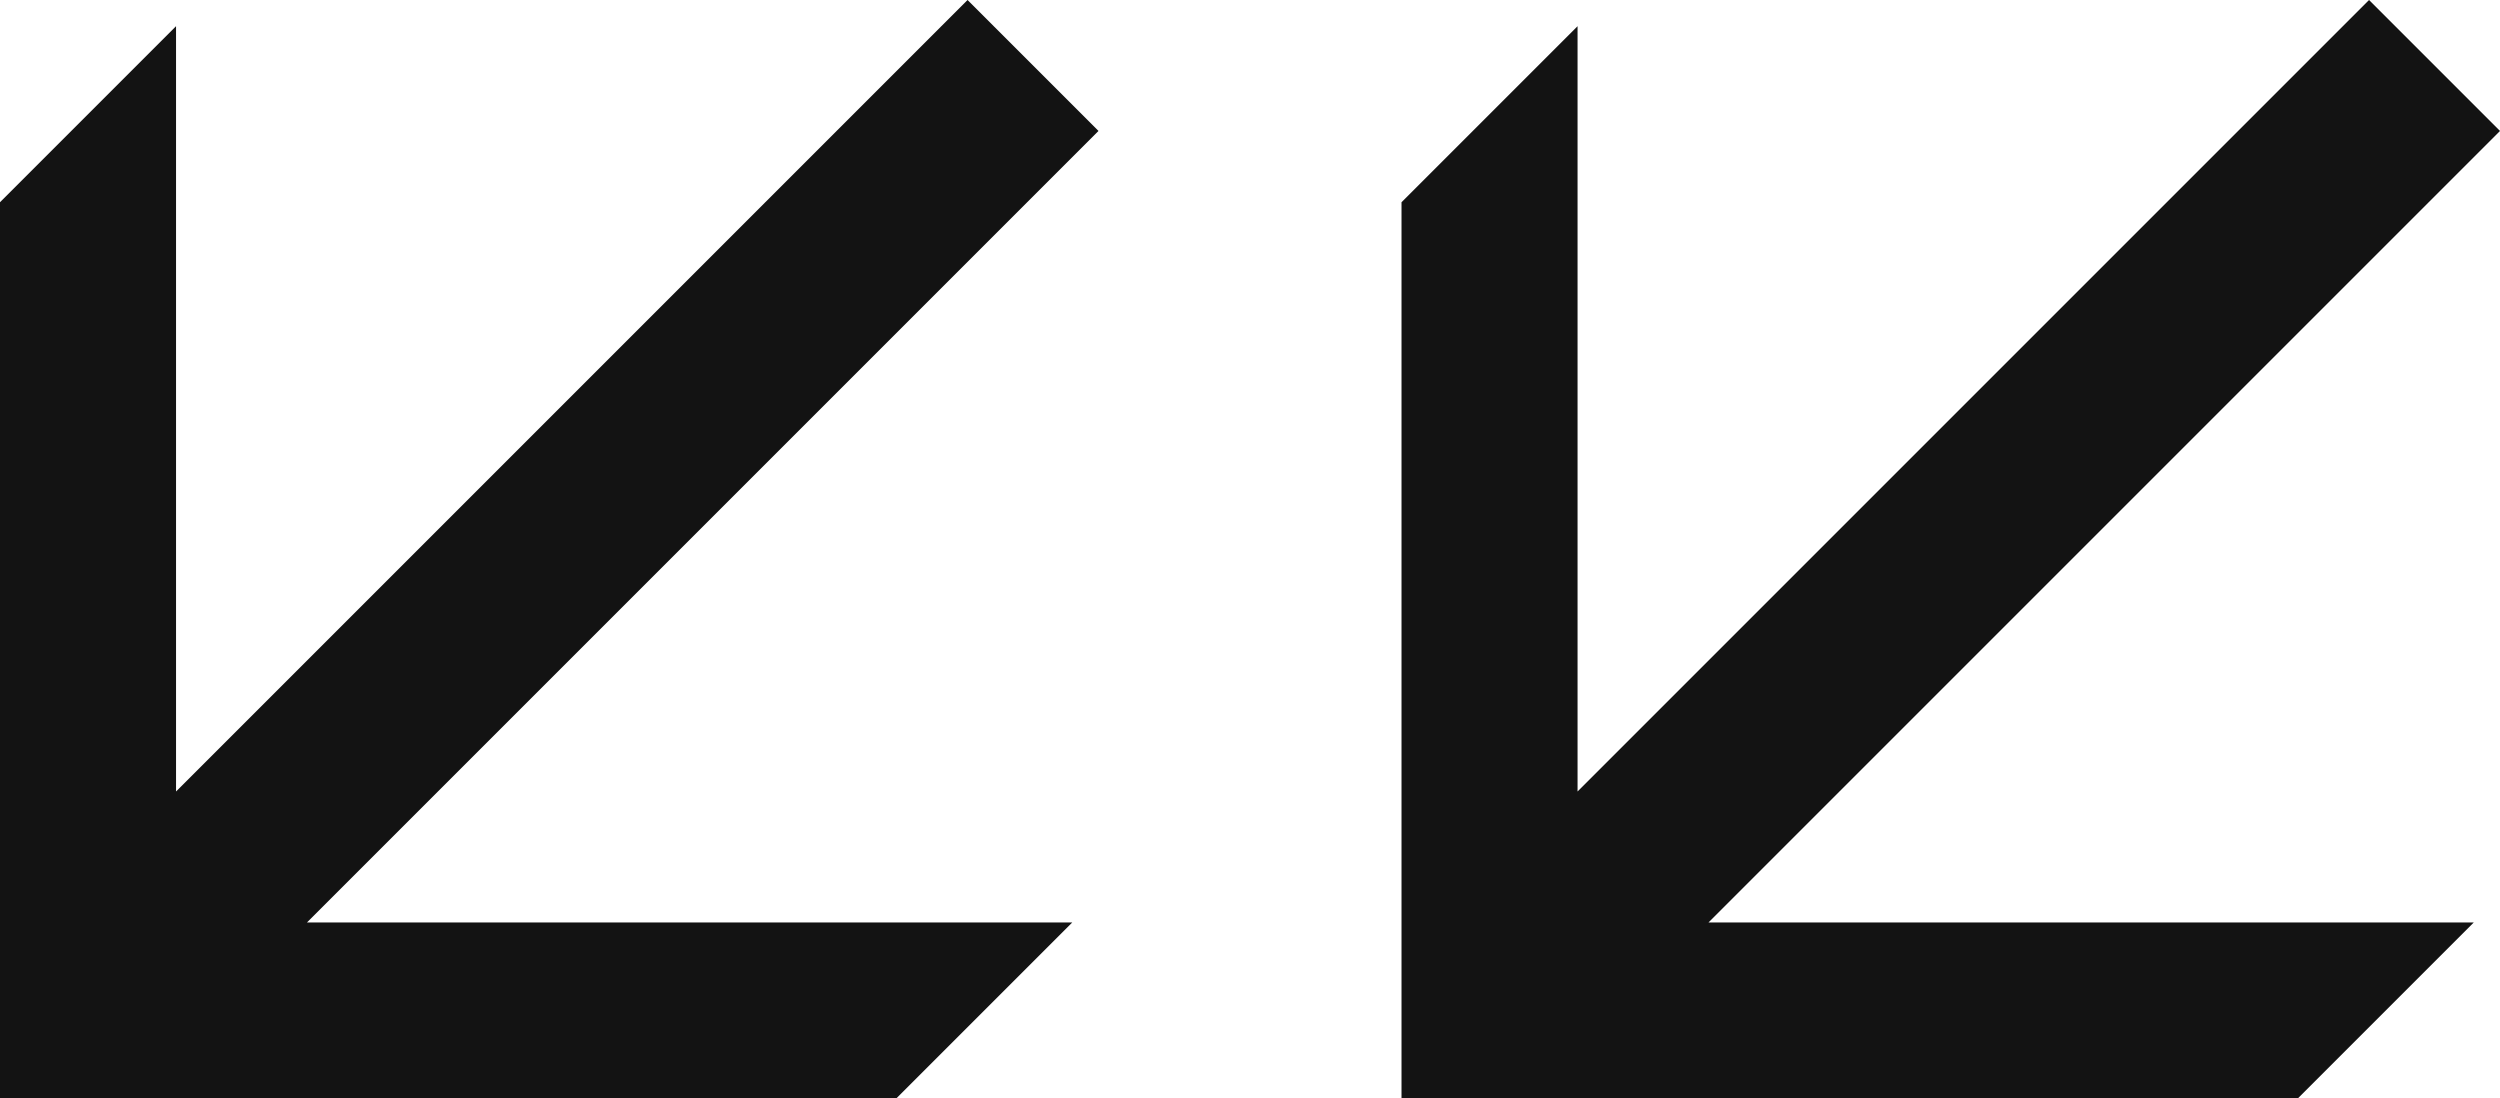 <?xml version="1.0" encoding="UTF-8"?> <svg xmlns="http://www.w3.org/2000/svg" width="132" height="58" viewBox="0 0 132 58" fill="none"> <path d="M51.086 2.23304e-06L9.295 41.791L9.295 1.383L-4.66757e-07 10.678L-5.31991e-07 58L47.322 58L56.617 48.705L16.209 48.705L58 6.914L51.086 2.23304e-06Z" fill="#131313"></path> <path d="M125.086 2.23304e-06L83.295 41.791L83.295 1.383L74 10.678L74 58L121.322 58L130.617 48.705L90.209 48.705L132 6.914L125.086 2.23304e-06Z" fill="#131313"></path> </svg> 